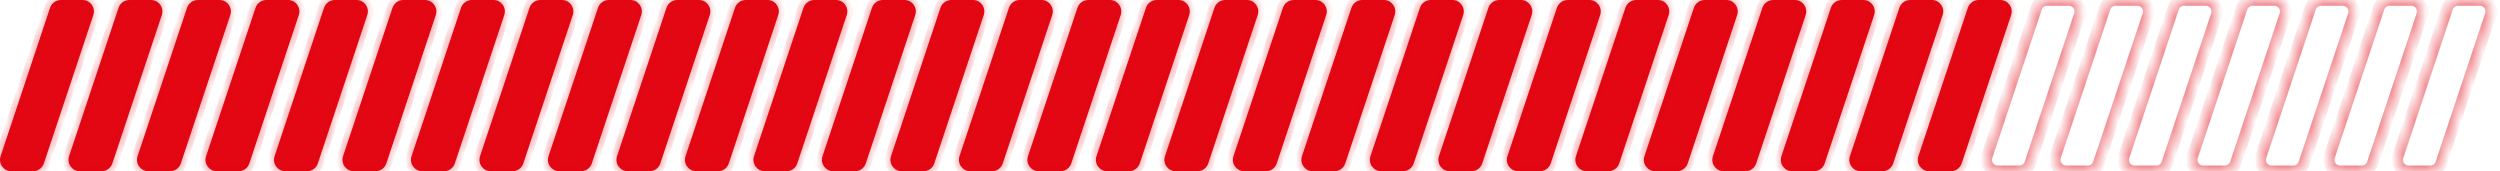 <?xml version="1.0" encoding="UTF-8"?> <svg xmlns="http://www.w3.org/2000/svg" width="219" height="15" viewBox="0 0 219 15" fill="none"><mask id="path-1-inside-1_189_307" fill="white"><path d="M4.385 0.684C4.522 0.275 4.904 0 5.334 0H7.226C7.908 0 8.39 0.669 8.175 1.316L3.841 14.316C3.705 14.725 3.323 15 2.893 15H1.001C0.318 15 -0.164 14.331 0.052 13.684L4.385 0.684Z"></path><path d="M10.385 0.684C10.521 0.275 10.904 0 11.334 0H13.226C13.909 0 14.39 0.669 14.175 1.316L9.841 14.316C9.705 14.725 9.323 15 8.893 15H7.001C6.318 15 5.836 14.331 6.052 13.684L10.385 0.684Z"></path><path d="M16.385 0.684C16.521 0.275 16.904 0 17.334 0H19.226C19.909 0 20.39 0.669 20.175 1.316L15.841 14.316C15.705 14.725 15.323 15 14.893 15H13.001C12.318 15 11.836 14.331 12.052 13.684L16.385 0.684Z"></path><path d="M22.385 0.684C22.521 0.275 22.904 0 23.334 0H25.226C25.909 0 26.39 0.669 26.175 1.316L21.841 14.316C21.705 14.725 21.323 15 20.893 15H19.001C18.318 15 17.836 14.331 18.052 13.684L22.385 0.684Z"></path><path d="M28.385 0.684C28.521 0.275 28.904 0 29.334 0H31.226C31.909 0 32.39 0.669 32.175 1.316L27.841 14.316C27.705 14.725 27.323 15 26.893 15H25.001C24.318 15 23.836 14.331 24.052 13.684L28.385 0.684Z"></path><path d="M34.385 0.684C34.522 0.275 34.904 0 35.334 0H37.226C37.908 0 38.39 0.669 38.175 1.316L33.841 14.316C33.705 14.725 33.323 15 32.893 15H31.001C30.318 15 29.836 14.331 30.052 13.684L34.385 0.684Z"></path><path d="M40.385 0.684C40.522 0.275 40.904 0 41.334 0H43.226C43.908 0 44.39 0.669 44.175 1.316L39.841 14.316C39.705 14.725 39.323 15 38.893 15H37.001C36.318 15 35.836 14.331 36.052 13.684L40.385 0.684Z"></path><path d="M46.385 0.684C46.522 0.275 46.904 0 47.334 0H49.226C49.908 0 50.39 0.669 50.175 1.316L45.841 14.316C45.705 14.725 45.323 15 44.893 15H43.001C42.318 15 41.836 14.331 42.052 13.684L46.385 0.684Z"></path><path d="M52.385 0.684C52.522 0.275 52.904 0 53.334 0H55.226C55.908 0 56.39 0.669 56.175 1.316L51.841 14.316C51.705 14.725 51.323 15 50.893 15H49.001C48.318 15 47.836 14.331 48.052 13.684L52.385 0.684Z"></path><path d="M58.385 0.684C58.522 0.275 58.904 0 59.334 0H61.226C61.908 0 62.39 0.669 62.175 1.316L57.841 14.316C57.705 14.725 57.323 15 56.893 15H55.001C54.318 15 53.836 14.331 54.052 13.684L58.385 0.684Z"></path><path d="M64.385 0.684C64.522 0.275 64.904 0 65.334 0H67.226C67.909 0 68.39 0.669 68.175 1.316L63.841 14.316C63.705 14.725 63.323 15 62.893 15H61.001C60.318 15 59.836 14.331 60.052 13.684L64.385 0.684Z"></path><path d="M70.385 0.684C70.522 0.275 70.904 0 71.334 0H73.226C73.909 0 74.39 0.669 74.175 1.316L69.841 14.316C69.705 14.725 69.323 15 68.893 15H67.001C66.318 15 65.836 14.331 66.052 13.684L70.385 0.684Z"></path><path d="M76.385 0.684C76.522 0.275 76.904 0 77.334 0H79.226C79.909 0 80.39 0.669 80.175 1.316L75.841 14.316C75.705 14.725 75.323 15 74.893 15H73.001C72.318 15 71.836 14.331 72.052 13.684L76.385 0.684Z"></path><path d="M82.385 0.684C82.522 0.275 82.904 0 83.334 0H85.226C85.909 0 86.39 0.669 86.175 1.316L81.841 14.316C81.705 14.725 81.323 15 80.893 15H79.001C78.318 15 77.836 14.331 78.052 13.684L82.385 0.684Z"></path><path d="M88.385 0.684C88.522 0.275 88.904 0 89.334 0H91.226C91.909 0 92.39 0.669 92.175 1.316L87.841 14.316C87.705 14.725 87.323 15 86.893 15H85.001C84.318 15 83.836 14.331 84.052 13.684L88.385 0.684Z"></path><path d="M94.385 0.684C94.522 0.275 94.904 0 95.334 0H97.226C97.909 0 98.39 0.669 98.175 1.316L93.841 14.316C93.705 14.725 93.323 15 92.893 15H91.001C90.318 15 89.836 14.331 90.052 13.684L94.385 0.684Z"></path><path d="M100.385 0.684C100.522 0.275 100.904 0 101.334 0H103.226C103.908 0 104.39 0.669 104.175 1.316L99.841 14.316C99.705 14.725 99.323 15 98.893 15H97.001C96.318 15 95.836 14.331 96.052 13.684L100.385 0.684Z"></path><path d="M106.385 0.684C106.522 0.275 106.904 0 107.334 0H109.226C109.908 0 110.39 0.669 110.175 1.316L105.841 14.316C105.705 14.725 105.323 15 104.893 15H103.001C102.318 15 101.836 14.331 102.052 13.684L106.385 0.684Z"></path><path d="M112.385 0.684C112.522 0.275 112.904 0 113.334 0H115.226C115.908 0 116.39 0.669 116.175 1.316L111.841 14.316C111.705 14.725 111.323 15 110.893 15H109.001C108.318 15 107.836 14.331 108.052 13.684L112.385 0.684Z"></path><path d="M118.385 0.684C118.522 0.275 118.904 0 119.334 0H121.226C121.908 0 122.39 0.669 122.175 1.316L117.841 14.316C117.705 14.725 117.323 15 116.893 15H115.001C114.318 15 113.836 14.331 114.052 13.684L118.385 0.684Z"></path><path d="M124.385 0.684C124.522 0.275 124.904 0 125.334 0H127.226C127.908 0 128.39 0.669 128.175 1.316L123.841 14.316C123.705 14.725 123.323 15 122.893 15H121.001C120.318 15 119.836 14.331 120.052 13.684L124.385 0.684Z"></path><path d="M130.385 0.684C130.522 0.275 130.904 0 131.334 0H133.226C133.908 0 134.39 0.669 134.175 1.316L129.841 14.316C129.705 14.725 129.323 15 128.893 15H127.001C126.318 15 125.836 14.331 126.052 13.684L130.385 0.684Z"></path><path d="M136.385 0.684C136.522 0.275 136.904 0 137.334 0H139.226C139.908 0 140.39 0.669 140.175 1.316L135.841 14.316C135.705 14.725 135.323 15 134.893 15H133.001C132.318 15 131.836 14.331 132.052 13.684L136.385 0.684Z"></path><path d="M142.385 0.684C142.522 0.275 142.904 0 143.334 0H145.226C145.908 0 146.39 0.669 146.175 1.316L141.841 14.316C141.705 14.725 141.323 15 140.893 15H139.001C138.318 15 137.836 14.331 138.052 13.684L142.385 0.684Z"></path><path d="M148.385 0.684C148.522 0.275 148.904 0 149.334 0H151.226C151.908 0 152.39 0.669 152.175 1.316L147.841 14.316C147.705 14.725 147.323 15 146.893 15H145.001C144.318 15 143.836 14.331 144.052 13.684L148.385 0.684Z"></path><path d="M154.385 0.684C154.522 0.275 154.904 0 155.334 0H157.226C157.908 0 158.39 0.669 158.175 1.316L153.841 14.316C153.705 14.725 153.323 15 152.893 15H151.001C150.318 15 149.836 14.331 150.052 13.684L154.385 0.684Z"></path><path d="M160.385 0.684C160.522 0.275 160.904 0 161.334 0H163.226C163.908 0 164.39 0.669 164.175 1.316L159.841 14.316C159.705 14.725 159.323 15 158.893 15H157.001C156.318 15 155.836 14.331 156.052 13.684L160.385 0.684Z"></path><path d="M166.385 0.684C166.522 0.275 166.904 0 167.334 0H169.226C169.908 0 170.39 0.669 170.175 1.316L165.841 14.316C165.705 14.725 165.323 15 164.893 15H163.001C162.318 15 161.836 14.331 162.052 13.684L166.385 0.684Z"></path><path d="M172.385 0.684C172.522 0.275 172.904 0 173.334 0H175.226C175.908 0 176.39 0.669 176.175 1.316L171.841 14.316C171.705 14.725 171.323 15 170.893 15H169.001C168.318 15 167.836 14.331 168.052 13.684L172.385 0.684Z"></path><path d="M178.385 0.684C178.522 0.275 178.904 0 179.334 0H181.226C181.908 0 182.39 0.669 182.175 1.316L177.841 14.316C177.705 14.725 177.323 15 176.893 15H175.001C174.318 15 173.836 14.331 174.052 13.684L178.385 0.684Z"></path><path d="M184.385 0.684C184.522 0.275 184.904 0 185.334 0H187.226C187.908 0 188.39 0.669 188.175 1.316L183.841 14.316C183.705 14.725 183.323 15 182.893 15H181.001C180.318 15 179.836 14.331 180.052 13.684L184.385 0.684Z"></path><path d="M190.385 0.684C190.522 0.275 190.904 0 191.334 0H193.226C193.908 0 194.39 0.669 194.175 1.316L189.841 14.316C189.705 14.725 189.323 15 188.893 15H187.001C186.318 15 185.836 14.331 186.052 13.684L190.385 0.684Z"></path><path d="M196.385 0.684C196.522 0.275 196.904 0 197.334 0H199.226C199.908 0 200.39 0.669 200.175 1.316L195.841 14.316C195.705 14.725 195.323 15 194.893 15H193.001C192.318 15 191.836 14.331 192.052 13.684L196.385 0.684Z"></path><path d="M202.385 0.684C202.522 0.275 202.904 0 203.334 0H205.226C205.908 0 206.39 0.669 206.175 1.316L201.841 14.316C201.705 14.725 201.323 15 200.893 15H199.001C198.318 15 197.836 14.331 198.052 13.684L202.385 0.684Z"></path><path d="M208.385 0.684C208.522 0.275 208.904 0 209.334 0H211.226C211.908 0 212.39 0.669 212.175 1.316L207.841 14.316C207.705 14.725 207.323 15 206.893 15H205.001C204.318 15 203.836 14.331 204.052 13.684L208.385 0.684Z"></path><path d="M214.385 0.684C214.522 0.275 214.904 0 215.334 0H217.226C217.908 0 218.39 0.669 218.175 1.316L213.841 14.316C213.705 14.725 213.323 15 212.893 15H211.001C210.318 15 209.836 14.331 210.052 13.684L214.385 0.684Z"></path></mask><path d="M4.385 0.684C4.522 0.275 4.904 0 5.334 0H7.226C7.908 0 8.39 0.669 8.175 1.316L3.841 14.316C3.705 14.725 3.323 15 2.893 15H1.001C0.318 15 -0.164 14.331 0.052 13.684L4.385 0.684Z" fill="#E30613"></path><path d="M10.385 0.684C10.521 0.275 10.904 0 11.334 0H13.226C13.909 0 14.39 0.669 14.175 1.316L9.841 14.316C9.705 14.725 9.323 15 8.893 15H7.001C6.318 15 5.836 14.331 6.052 13.684L10.385 0.684Z" fill="#E30613"></path><path d="M16.385 0.684C16.521 0.275 16.904 0 17.334 0H19.226C19.909 0 20.39 0.669 20.175 1.316L15.841 14.316C15.705 14.725 15.323 15 14.893 15H13.001C12.318 15 11.836 14.331 12.052 13.684L16.385 0.684Z" fill="#E30613"></path><path d="M22.385 0.684C22.521 0.275 22.904 0 23.334 0H25.226C25.909 0 26.39 0.669 26.175 1.316L21.841 14.316C21.705 14.725 21.323 15 20.893 15H19.001C18.318 15 17.836 14.331 18.052 13.684L22.385 0.684Z" fill="#E30613"></path><path d="M28.385 0.684C28.521 0.275 28.904 0 29.334 0H31.226C31.909 0 32.39 0.669 32.175 1.316L27.841 14.316C27.705 14.725 27.323 15 26.893 15H25.001C24.318 15 23.836 14.331 24.052 13.684L28.385 0.684Z" fill="#E30613"></path><path d="M34.385 0.684C34.522 0.275 34.904 0 35.334 0H37.226C37.908 0 38.39 0.669 38.175 1.316L33.841 14.316C33.705 14.725 33.323 15 32.893 15H31.001C30.318 15 29.836 14.331 30.052 13.684L34.385 0.684Z" fill="#E30613"></path><path d="M40.385 0.684C40.522 0.275 40.904 0 41.334 0H43.226C43.908 0 44.39 0.669 44.175 1.316L39.841 14.316C39.705 14.725 39.323 15 38.893 15H37.001C36.318 15 35.836 14.331 36.052 13.684L40.385 0.684Z" fill="#E30613"></path><path d="M46.385 0.684C46.522 0.275 46.904 0 47.334 0H49.226C49.908 0 50.39 0.669 50.175 1.316L45.841 14.316C45.705 14.725 45.323 15 44.893 15H43.001C42.318 15 41.836 14.331 42.052 13.684L46.385 0.684Z" fill="#E30613"></path><path d="M52.385 0.684C52.522 0.275 52.904 0 53.334 0H55.226C55.908 0 56.39 0.669 56.175 1.316L51.841 14.316C51.705 14.725 51.323 15 50.893 15H49.001C48.318 15 47.836 14.331 48.052 13.684L52.385 0.684Z" fill="#E30613"></path><path d="M58.385 0.684C58.522 0.275 58.904 0 59.334 0H61.226C61.908 0 62.39 0.669 62.175 1.316L57.841 14.316C57.705 14.725 57.323 15 56.893 15H55.001C54.318 15 53.836 14.331 54.052 13.684L58.385 0.684Z" fill="#E30613"></path><path d="M64.385 0.684C64.522 0.275 64.904 0 65.334 0H67.226C67.909 0 68.39 0.669 68.175 1.316L63.841 14.316C63.705 14.725 63.323 15 62.893 15H61.001C60.318 15 59.836 14.331 60.052 13.684L64.385 0.684Z" fill="#E30613"></path><path d="M70.385 0.684C70.522 0.275 70.904 0 71.334 0H73.226C73.909 0 74.39 0.669 74.175 1.316L69.841 14.316C69.705 14.725 69.323 15 68.893 15H67.001C66.318 15 65.836 14.331 66.052 13.684L70.385 0.684Z" fill="#E30613"></path><path d="M76.385 0.684C76.522 0.275 76.904 0 77.334 0H79.226C79.909 0 80.39 0.669 80.175 1.316L75.841 14.316C75.705 14.725 75.323 15 74.893 15H73.001C72.318 15 71.836 14.331 72.052 13.684L76.385 0.684Z" fill="#E30613"></path><path d="M82.385 0.684C82.522 0.275 82.904 0 83.334 0H85.226C85.909 0 86.39 0.669 86.175 1.316L81.841 14.316C81.705 14.725 81.323 15 80.893 15H79.001C78.318 15 77.836 14.331 78.052 13.684L82.385 0.684Z" fill="#E30613"></path><path d="M88.385 0.684C88.522 0.275 88.904 0 89.334 0H91.226C91.909 0 92.39 0.669 92.175 1.316L87.841 14.316C87.705 14.725 87.323 15 86.893 15H85.001C84.318 15 83.836 14.331 84.052 13.684L88.385 0.684Z" fill="#E30613"></path><path d="M94.385 0.684C94.522 0.275 94.904 0 95.334 0H97.226C97.909 0 98.39 0.669 98.175 1.316L93.841 14.316C93.705 14.725 93.323 15 92.893 15H91.001C90.318 15 89.836 14.331 90.052 13.684L94.385 0.684Z" fill="#E30613"></path><path d="M100.385 0.684C100.522 0.275 100.904 0 101.334 0H103.226C103.908 0 104.39 0.669 104.175 1.316L99.841 14.316C99.705 14.725 99.323 15 98.893 15H97.001C96.318 15 95.836 14.331 96.052 13.684L100.385 0.684Z" fill="#E30613"></path><path d="M106.385 0.684C106.522 0.275 106.904 0 107.334 0H109.226C109.908 0 110.39 0.669 110.175 1.316L105.841 14.316C105.705 14.725 105.323 15 104.893 15H103.001C102.318 15 101.836 14.331 102.052 13.684L106.385 0.684Z" fill="#E30613"></path><path d="M112.385 0.684C112.522 0.275 112.904 0 113.334 0H115.226C115.908 0 116.39 0.669 116.175 1.316L111.841 14.316C111.705 14.725 111.323 15 110.893 15H109.001C108.318 15 107.836 14.331 108.052 13.684L112.385 0.684Z" fill="#E30613"></path><path d="M118.385 0.684C118.522 0.275 118.904 0 119.334 0H121.226C121.908 0 122.39 0.669 122.175 1.316L117.841 14.316C117.705 14.725 117.323 15 116.893 15H115.001C114.318 15 113.836 14.331 114.052 13.684L118.385 0.684Z" fill="#E30613"></path><path d="M124.385 0.684C124.522 0.275 124.904 0 125.334 0H127.226C127.908 0 128.39 0.669 128.175 1.316L123.841 14.316C123.705 14.725 123.323 15 122.893 15H121.001C120.318 15 119.836 14.331 120.052 13.684L124.385 0.684Z" fill="#E30613"></path><path d="M130.385 0.684C130.522 0.275 130.904 0 131.334 0H133.226C133.908 0 134.39 0.669 134.175 1.316L129.841 14.316C129.705 14.725 129.323 15 128.893 15H127.001C126.318 15 125.836 14.331 126.052 13.684L130.385 0.684Z" fill="#E30613"></path><path d="M136.385 0.684C136.522 0.275 136.904 0 137.334 0H139.226C139.908 0 140.39 0.669 140.175 1.316L135.841 14.316C135.705 14.725 135.323 15 134.893 15H133.001C132.318 15 131.836 14.331 132.052 13.684L136.385 0.684Z" fill="#E30613"></path><path d="M142.385 0.684C142.522 0.275 142.904 0 143.334 0H145.226C145.908 0 146.39 0.669 146.175 1.316L141.841 14.316C141.705 14.725 141.323 15 140.893 15H139.001C138.318 15 137.836 14.331 138.052 13.684L142.385 0.684Z" fill="#E30613"></path><path d="M148.385 0.684C148.522 0.275 148.904 0 149.334 0H151.226C151.908 0 152.39 0.669 152.175 1.316L147.841 14.316C147.705 14.725 147.323 15 146.893 15H145.001C144.318 15 143.836 14.331 144.052 13.684L148.385 0.684Z" fill="#E30613"></path><path d="M154.385 0.684C154.522 0.275 154.904 0 155.334 0H157.226C157.908 0 158.39 0.669 158.175 1.316L153.841 14.316C153.705 14.725 153.323 15 152.893 15H151.001C150.318 15 149.836 14.331 150.052 13.684L154.385 0.684Z" fill="#E30613"></path><path d="M160.385 0.684C160.522 0.275 160.904 0 161.334 0H163.226C163.908 0 164.39 0.669 164.175 1.316L159.841 14.316C159.705 14.725 159.323 15 158.893 15H157.001C156.318 15 155.836 14.331 156.052 13.684L160.385 0.684Z" fill="#E30613"></path><path d="M166.385 0.684C166.522 0.275 166.904 0 167.334 0H169.226C169.908 0 170.39 0.669 170.175 1.316L165.841 14.316C165.705 14.725 165.323 15 164.893 15H163.001C162.318 15 161.836 14.331 162.052 13.684L166.385 0.684Z" fill="#E30613"></path><path d="M172.385 0.684C172.522 0.275 172.904 0 173.334 0H175.226C175.908 0 176.39 0.669 176.175 1.316L171.841 14.316C171.705 14.725 171.323 15 170.893 15H169.001C168.318 15 167.836 14.331 168.052 13.684L172.385 0.684Z" fill="#E30613"></path><path d="M4.385 0.684C4.522 0.275 4.904 0 5.334 0H7.226C7.908 0 8.39 0.669 8.175 1.316L3.841 14.316C3.705 14.725 3.323 15 2.893 15H1.001C0.318 15 -0.164 14.331 0.052 13.684L4.385 0.684Z" stroke="#E30613" stroke-opacity="0.5" mask="url(#path-1-inside-1_189_307)"></path><path d="M10.385 0.684C10.521 0.275 10.904 0 11.334 0H13.226C13.909 0 14.39 0.669 14.175 1.316L9.841 14.316C9.705 14.725 9.323 15 8.893 15H7.001C6.318 15 5.836 14.331 6.052 13.684L10.385 0.684Z" stroke="#E30613" stroke-opacity="0.5" mask="url(#path-1-inside-1_189_307)"></path><path d="M16.385 0.684C16.521 0.275 16.904 0 17.334 0H19.226C19.909 0 20.39 0.669 20.175 1.316L15.841 14.316C15.705 14.725 15.323 15 14.893 15H13.001C12.318 15 11.836 14.331 12.052 13.684L16.385 0.684Z" stroke="#E30613" stroke-opacity="0.5" mask="url(#path-1-inside-1_189_307)"></path><path d="M22.385 0.684C22.521 0.275 22.904 0 23.334 0H25.226C25.909 0 26.39 0.669 26.175 1.316L21.841 14.316C21.705 14.725 21.323 15 20.893 15H19.001C18.318 15 17.836 14.331 18.052 13.684L22.385 0.684Z" stroke="#E30613" stroke-opacity="0.5" mask="url(#path-1-inside-1_189_307)"></path><path d="M28.385 0.684C28.521 0.275 28.904 0 29.334 0H31.226C31.909 0 32.39 0.669 32.175 1.316L27.841 14.316C27.705 14.725 27.323 15 26.893 15H25.001C24.318 15 23.836 14.331 24.052 13.684L28.385 0.684Z" stroke="#E30613" stroke-opacity="0.5" mask="url(#path-1-inside-1_189_307)"></path><path d="M34.385 0.684C34.522 0.275 34.904 0 35.334 0H37.226C37.908 0 38.39 0.669 38.175 1.316L33.841 14.316C33.705 14.725 33.323 15 32.893 15H31.001C30.318 15 29.836 14.331 30.052 13.684L34.385 0.684Z" stroke="#E30613" stroke-opacity="0.5" mask="url(#path-1-inside-1_189_307)"></path><path d="M40.385 0.684C40.522 0.275 40.904 0 41.334 0H43.226C43.908 0 44.39 0.669 44.175 1.316L39.841 14.316C39.705 14.725 39.323 15 38.893 15H37.001C36.318 15 35.836 14.331 36.052 13.684L40.385 0.684Z" stroke="#E30613" stroke-opacity="0.5" mask="url(#path-1-inside-1_189_307)"></path><path d="M46.385 0.684C46.522 0.275 46.904 0 47.334 0H49.226C49.908 0 50.39 0.669 50.175 1.316L45.841 14.316C45.705 14.725 45.323 15 44.893 15H43.001C42.318 15 41.836 14.331 42.052 13.684L46.385 0.684Z" stroke="#E30613" stroke-opacity="0.5" mask="url(#path-1-inside-1_189_307)"></path><path d="M52.385 0.684C52.522 0.275 52.904 0 53.334 0H55.226C55.908 0 56.39 0.669 56.175 1.316L51.841 14.316C51.705 14.725 51.323 15 50.893 15H49.001C48.318 15 47.836 14.331 48.052 13.684L52.385 0.684Z" stroke="#E30613" stroke-opacity="0.5" mask="url(#path-1-inside-1_189_307)"></path><path d="M58.385 0.684C58.522 0.275 58.904 0 59.334 0H61.226C61.908 0 62.39 0.669 62.175 1.316L57.841 14.316C57.705 14.725 57.323 15 56.893 15H55.001C54.318 15 53.836 14.331 54.052 13.684L58.385 0.684Z" stroke="#E30613" stroke-opacity="0.5" mask="url(#path-1-inside-1_189_307)"></path><path d="M64.385 0.684C64.522 0.275 64.904 0 65.334 0H67.226C67.909 0 68.39 0.669 68.175 1.316L63.841 14.316C63.705 14.725 63.323 15 62.893 15H61.001C60.318 15 59.836 14.331 60.052 13.684L64.385 0.684Z" stroke="#E30613" stroke-opacity="0.5" mask="url(#path-1-inside-1_189_307)"></path><path d="M70.385 0.684C70.522 0.275 70.904 0 71.334 0H73.226C73.909 0 74.39 0.669 74.175 1.316L69.841 14.316C69.705 14.725 69.323 15 68.893 15H67.001C66.318 15 65.836 14.331 66.052 13.684L70.385 0.684Z" stroke="#E30613" stroke-opacity="0.5" mask="url(#path-1-inside-1_189_307)"></path><path d="M76.385 0.684C76.522 0.275 76.904 0 77.334 0H79.226C79.909 0 80.39 0.669 80.175 1.316L75.841 14.316C75.705 14.725 75.323 15 74.893 15H73.001C72.318 15 71.836 14.331 72.052 13.684L76.385 0.684Z" stroke="#E30613" stroke-opacity="0.5" mask="url(#path-1-inside-1_189_307)"></path><path d="M82.385 0.684C82.522 0.275 82.904 0 83.334 0H85.226C85.909 0 86.39 0.669 86.175 1.316L81.841 14.316C81.705 14.725 81.323 15 80.893 15H79.001C78.318 15 77.836 14.331 78.052 13.684L82.385 0.684Z" stroke="#E30613" stroke-opacity="0.5" mask="url(#path-1-inside-1_189_307)"></path><path d="M88.385 0.684C88.522 0.275 88.904 0 89.334 0H91.226C91.909 0 92.39 0.669 92.175 1.316L87.841 14.316C87.705 14.725 87.323 15 86.893 15H85.001C84.318 15 83.836 14.331 84.052 13.684L88.385 0.684Z" stroke="#E30613" stroke-opacity="0.5" mask="url(#path-1-inside-1_189_307)"></path><path d="M94.385 0.684C94.522 0.275 94.904 0 95.334 0H97.226C97.909 0 98.39 0.669 98.175 1.316L93.841 14.316C93.705 14.725 93.323 15 92.893 15H91.001C90.318 15 89.836 14.331 90.052 13.684L94.385 0.684Z" stroke="#E30613" stroke-opacity="0.5" mask="url(#path-1-inside-1_189_307)"></path><path d="M100.385 0.684C100.522 0.275 100.904 0 101.334 0H103.226C103.908 0 104.39 0.669 104.175 1.316L99.841 14.316C99.705 14.725 99.323 15 98.893 15H97.001C96.318 15 95.836 14.331 96.052 13.684L100.385 0.684Z" stroke="#E30613" stroke-opacity="0.5" mask="url(#path-1-inside-1_189_307)"></path><path d="M106.385 0.684C106.522 0.275 106.904 0 107.334 0H109.226C109.908 0 110.39 0.669 110.175 1.316L105.841 14.316C105.705 14.725 105.323 15 104.893 15H103.001C102.318 15 101.836 14.331 102.052 13.684L106.385 0.684Z" stroke="#E30613" stroke-opacity="0.5" mask="url(#path-1-inside-1_189_307)"></path><path d="M112.385 0.684C112.522 0.275 112.904 0 113.334 0H115.226C115.908 0 116.39 0.669 116.175 1.316L111.841 14.316C111.705 14.725 111.323 15 110.893 15H109.001C108.318 15 107.836 14.331 108.052 13.684L112.385 0.684Z" stroke="#E30613" stroke-opacity="0.5" mask="url(#path-1-inside-1_189_307)"></path><path d="M118.385 0.684C118.522 0.275 118.904 0 119.334 0H121.226C121.908 0 122.39 0.669 122.175 1.316L117.841 14.316C117.705 14.725 117.323 15 116.893 15H115.001C114.318 15 113.836 14.331 114.052 13.684L118.385 0.684Z" stroke="#E30613" stroke-opacity="0.5" mask="url(#path-1-inside-1_189_307)"></path><path d="M124.385 0.684C124.522 0.275 124.904 0 125.334 0H127.226C127.908 0 128.39 0.669 128.175 1.316L123.841 14.316C123.705 14.725 123.323 15 122.893 15H121.001C120.318 15 119.836 14.331 120.052 13.684L124.385 0.684Z" stroke="#E30613" stroke-opacity="0.5" mask="url(#path-1-inside-1_189_307)"></path><path d="M130.385 0.684C130.522 0.275 130.904 0 131.334 0H133.226C133.908 0 134.39 0.669 134.175 1.316L129.841 14.316C129.705 14.725 129.323 15 128.893 15H127.001C126.318 15 125.836 14.331 126.052 13.684L130.385 0.684Z" stroke="#E30613" stroke-opacity="0.5" mask="url(#path-1-inside-1_189_307)"></path><path d="M136.385 0.684C136.522 0.275 136.904 0 137.334 0H139.226C139.908 0 140.39 0.669 140.175 1.316L135.841 14.316C135.705 14.725 135.323 15 134.893 15H133.001C132.318 15 131.836 14.331 132.052 13.684L136.385 0.684Z" stroke="#E30613" stroke-opacity="0.5" mask="url(#path-1-inside-1_189_307)"></path><path d="M142.385 0.684C142.522 0.275 142.904 0 143.334 0H145.226C145.908 0 146.39 0.669 146.175 1.316L141.841 14.316C141.705 14.725 141.323 15 140.893 15H139.001C138.318 15 137.836 14.331 138.052 13.684L142.385 0.684Z" stroke="#E30613" stroke-opacity="0.5" mask="url(#path-1-inside-1_189_307)"></path><path d="M148.385 0.684C148.522 0.275 148.904 0 149.334 0H151.226C151.908 0 152.39 0.669 152.175 1.316L147.841 14.316C147.705 14.725 147.323 15 146.893 15H145.001C144.318 15 143.836 14.331 144.052 13.684L148.385 0.684Z" stroke="#E30613" stroke-opacity="0.5" mask="url(#path-1-inside-1_189_307)"></path><path d="M154.385 0.684C154.522 0.275 154.904 0 155.334 0H157.226C157.908 0 158.39 0.669 158.175 1.316L153.841 14.316C153.705 14.725 153.323 15 152.893 15H151.001C150.318 15 149.836 14.331 150.052 13.684L154.385 0.684Z" stroke="#E30613" stroke-opacity="0.5" mask="url(#path-1-inside-1_189_307)"></path><path d="M160.385 0.684C160.522 0.275 160.904 0 161.334 0H163.226C163.908 0 164.39 0.669 164.175 1.316L159.841 14.316C159.705 14.725 159.323 15 158.893 15H157.001C156.318 15 155.836 14.331 156.052 13.684L160.385 0.684Z" stroke="#E30613" stroke-opacity="0.5" mask="url(#path-1-inside-1_189_307)"></path><path d="M166.385 0.684C166.522 0.275 166.904 0 167.334 0H169.226C169.908 0 170.39 0.669 170.175 1.316L165.841 14.316C165.705 14.725 165.323 15 164.893 15H163.001C162.318 15 161.836 14.331 162.052 13.684L166.385 0.684Z" stroke="#E30613" stroke-opacity="0.5" mask="url(#path-1-inside-1_189_307)"></path><path d="M172.385 0.684C172.522 0.275 172.904 0 173.334 0H175.226C175.908 0 176.39 0.669 176.175 1.316L171.841 14.316C171.705 14.725 171.323 15 170.893 15H169.001C168.318 15 167.836 14.331 168.052 13.684L172.385 0.684Z" stroke="#E30613" stroke-opacity="0.5" mask="url(#path-1-inside-1_189_307)"></path><path d="M178.385 0.684C178.522 0.275 178.904 0 179.334 0H181.226C181.908 0 182.39 0.669 182.175 1.316L177.841 14.316C177.705 14.725 177.323 15 176.893 15H175.001C174.318 15 173.836 14.331 174.052 13.684L178.385 0.684Z" stroke="#E30613" stroke-opacity="0.5" mask="url(#path-1-inside-1_189_307)"></path><path d="M184.385 0.684C184.522 0.275 184.904 0 185.334 0H187.226C187.908 0 188.39 0.669 188.175 1.316L183.841 14.316C183.705 14.725 183.323 15 182.893 15H181.001C180.318 15 179.836 14.331 180.052 13.684L184.385 0.684Z" stroke="#E30613" stroke-opacity="0.5" mask="url(#path-1-inside-1_189_307)"></path><path d="M190.385 0.684C190.522 0.275 190.904 0 191.334 0H193.226C193.908 0 194.39 0.669 194.175 1.316L189.841 14.316C189.705 14.725 189.323 15 188.893 15H187.001C186.318 15 185.836 14.331 186.052 13.684L190.385 0.684Z" stroke="#E30613" stroke-opacity="0.5" mask="url(#path-1-inside-1_189_307)"></path><path d="M196.385 0.684C196.522 0.275 196.904 0 197.334 0H199.226C199.908 0 200.39 0.669 200.175 1.316L195.841 14.316C195.705 14.725 195.323 15 194.893 15H193.001C192.318 15 191.836 14.331 192.052 13.684L196.385 0.684Z" stroke="#E30613" stroke-opacity="0.5" mask="url(#path-1-inside-1_189_307)"></path><path d="M202.385 0.684C202.522 0.275 202.904 0 203.334 0H205.226C205.908 0 206.39 0.669 206.175 1.316L201.841 14.316C201.705 14.725 201.323 15 200.893 15H199.001C198.318 15 197.836 14.331 198.052 13.684L202.385 0.684Z" stroke="#E30613" stroke-opacity="0.5" mask="url(#path-1-inside-1_189_307)"></path><path d="M208.385 0.684C208.522 0.275 208.904 0 209.334 0H211.226C211.908 0 212.39 0.669 212.175 1.316L207.841 14.316C207.705 14.725 207.323 15 206.893 15H205.001C204.318 15 203.836 14.331 204.052 13.684L208.385 0.684Z" stroke="#E30613" stroke-opacity="0.5" mask="url(#path-1-inside-1_189_307)"></path><path d="M214.385 0.684C214.522 0.275 214.904 0 215.334 0H217.226C217.908 0 218.39 0.669 218.175 1.316L213.841 14.316C213.705 14.725 213.323 15 212.893 15H211.001C210.318 15 209.836 14.331 210.052 13.684L214.385 0.684Z" stroke="#E30613" stroke-opacity="0.5" mask="url(#path-1-inside-1_189_307)"></path></svg> 